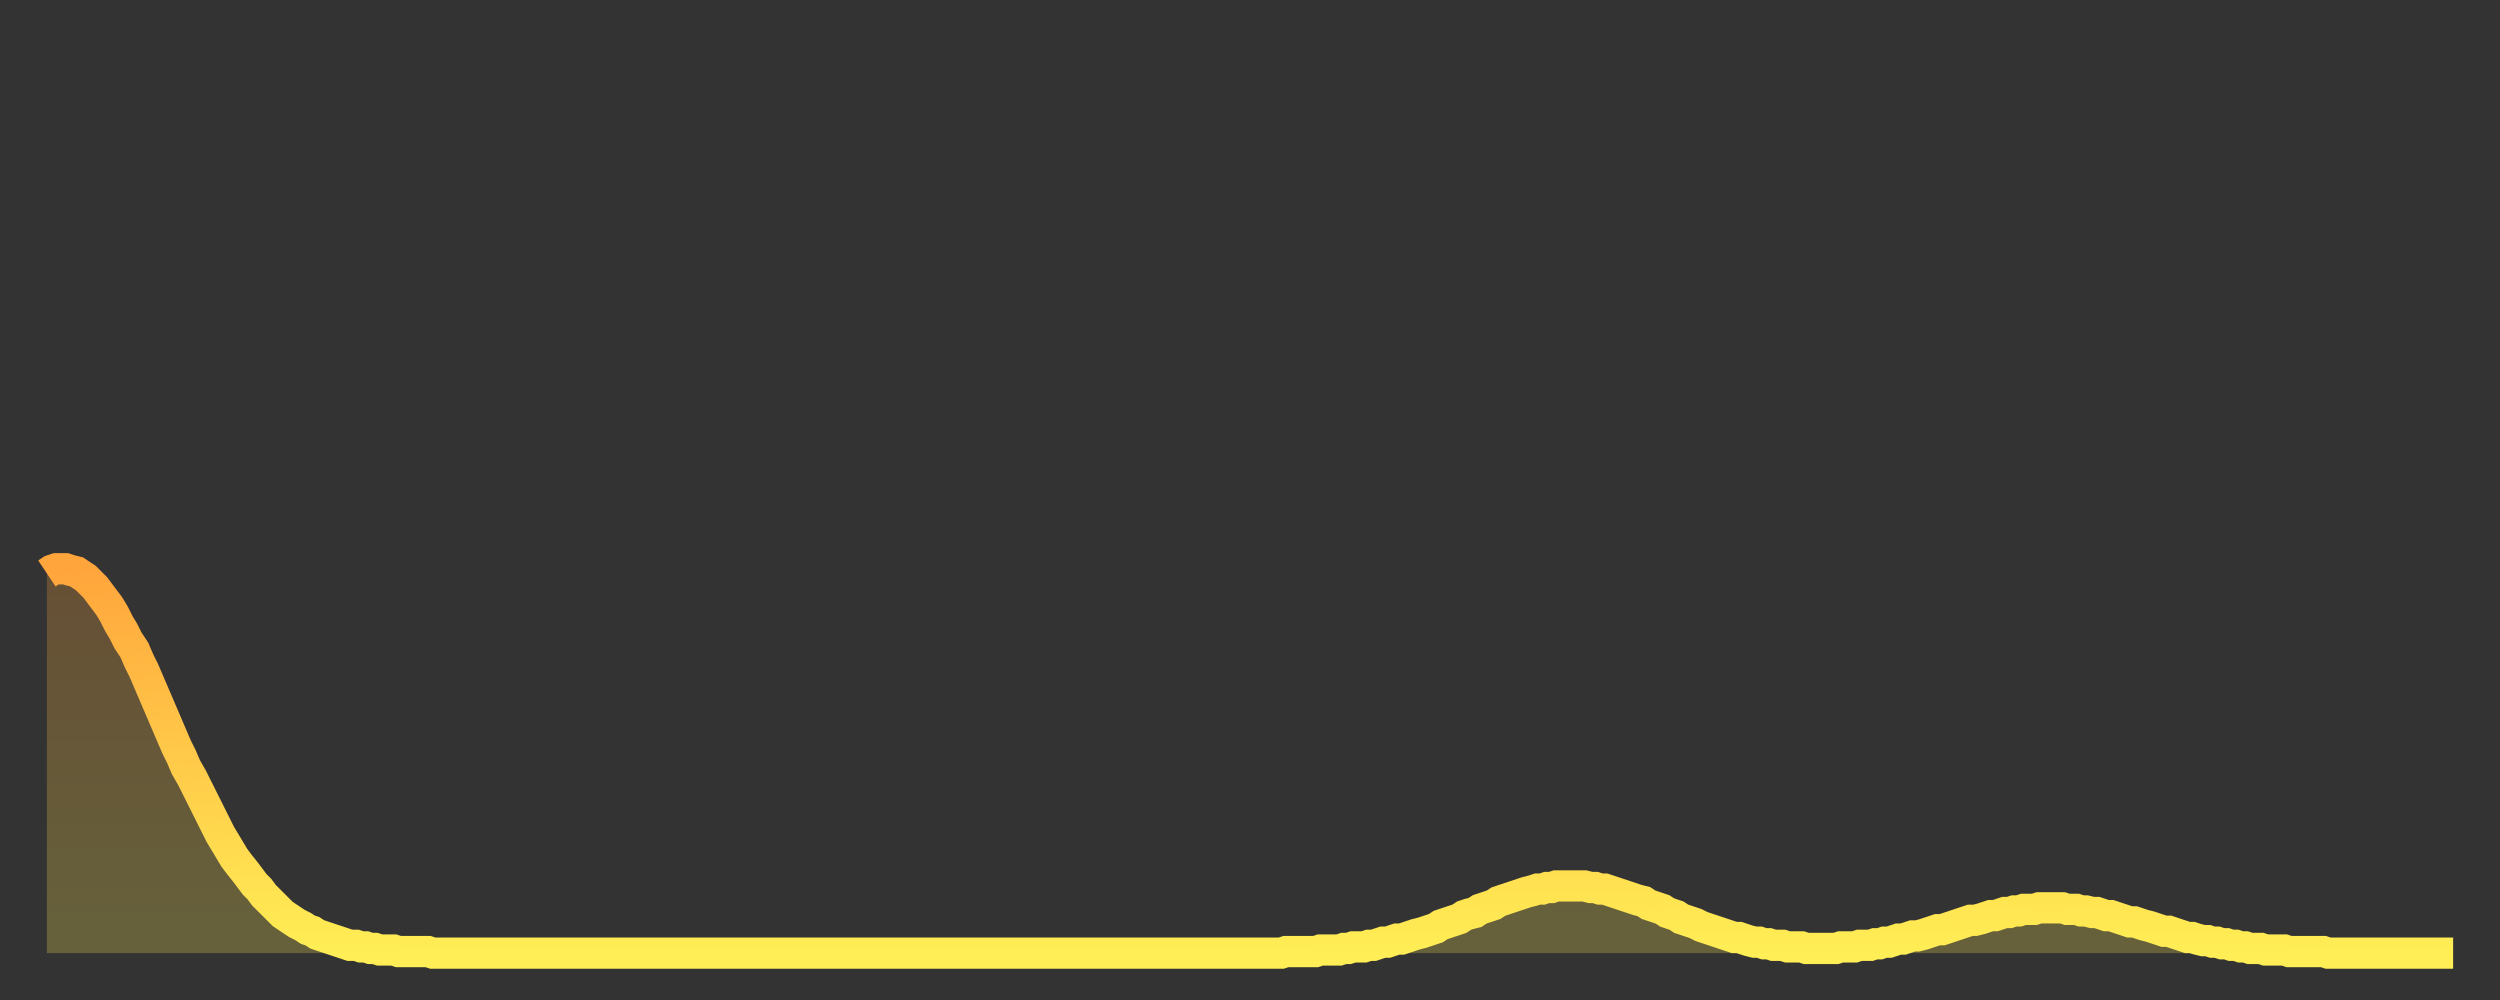 <?xml version="1.0" encoding="utf-8" ?>
<svg baseProfile="full" height="64" version="1.1" width="160" xmlns="http://www.w3.org/2000/svg" xmlns:ev="http://www.w3.org/2001/xml-events" xmlns:xlink="http://www.w3.org/1999/xlink"><rect width="100%" height="100%" fill="#333333" stroke="none"/><defs><linearGradient id="id240670" x1="0" x2="0" y1="0" y2="1"><stop offset="0%" stop-color="#ffa53c" /><stop offset="50%" stop-color="#ffca49" /><stop offset="100%" stop-color="#ffee55" /></linearGradient></defs><g transform="translate(3,3)"><g><path d="M 0.0 33.7 0.3 33.5 0.6 33.4 0.9 33.4 1.2 33.4 1.5 33.5 1.9 33.6 2.2 33.8 2.5 34.0 2.8 34.3 3.1 34.6 3.4 35.0 3.7 35.4 4.0 35.8 4.3 36.3 4.6 36.9 4.9 37.4 5.2 38.0 5.6 38.6 5.9 39.3 6.2 39.9 6.5 40.6 6.8 41.3 7.1 42.0 7.4 42.7 7.7 43.4 8.0 44.1 8.3 44.8 8.6 45.4 8.9 46.1 9.3 46.8 9.6 47.4 9.9 48.0 10.2 48.6 10.5 49.2 10.8 49.8 11.1 50.4 11.4 50.9 11.7 51.4 12.0 51.9 12.3 52.3 12.7 52.8 13.0 53.2 13.3 53.6 13.6 53.9 13.9 54.3 14.2 54.6 14.5 54.9 14.8 55.2 15.1 55.5 15.4 55.7 15.7 55.9 16.0 56.1 16.4 56.3 16.7 56.5 17.0 56.6 17.3 56.8 17.6 56.9 17.9 57.0 18.2 57.1 18.5 57.2 18.8 57.3 19.1 57.4 19.4 57.5 19.8 57.5 20.1 57.6 20.4 57.6 20.7 57.7 21.0 57.7 21.3 57.8 21.6 57.8 21.9 57.8 22.2 57.8 22.5 57.9 22.8 57.9 23.1 57.9 23.5 57.9 23.8 57.9 24.1 57.9 24.4 57.9 24.7 58.0 25.0 58.0 25.3 58.0 25.6 58.0 25.9 58.0 26.2 58.0 26.5 58.0 26.8 58.0 27.2 58.0 27.5 58.0 27.8 58.0 28.1 58.0 28.4 58.0 28.7 58.0 29.0 58.0 29.3 58.0 29.6 58.0 29.9 58.0 30.2 58.0 30.6 58.0 30.9 58.0 31.2 58.0 31.5 58.0 31.8 58.0 32.1 58.0 32.4 58.0 32.7 58.0 33.0 58.0 33.3 58.0 33.6 58.0 33.9 58.0 34.3 58.0 34.6 58.0 34.9 58.0 35.2 58.0 35.5 58.0 35.8 58.0 36.1 58.0 36.4 58.0 36.7 58.0 37.0 58.0 37.3 58.0 37.7 58.0 38.0 58.0 38.3 58.0 38.6 58.0 38.9 58.0 39.2 58.0 39.5 58.0 39.8 58.0 40.1 58.0 40.4 58.0 40.7 58.0 41.0 58.0 41.4 58.0 41.7 58.0 42.0 58.0 42.3 58.0 42.6 58.0 42.9 58.0 43.2 58.0 43.5 58.0 43.8 58.0 44.1 58.0 44.4 58.0 44.7 58.0 45.1 58.0 45.4 58.0 45.7 58.0 46.0 58.0 46.3 58.0 46.6 58.0 46.9 58.0 47.2 58.0 47.5 58.0 47.8 58.0 48.1 58.0 48.5 58.0 48.8 58.0 49.1 58.0 49.4 58.0 49.7 58.0 50.0 58.0 50.3 58.0 50.6 58.0 50.9 58.0 51.2 58.0 51.5 58.0 51.8 58.0 52.2 58.0 52.5 58.0 52.8 58.0 53.1 58.0 53.4 58.0 53.7 58.0 54.0 58.0 54.3 58.0 54.6 58.0 54.9 58.0 55.2 58.0 55.6 58.0 55.9 58.0 56.2 58.0 56.5 58.0 56.8 58.0 57.1 58.0 57.4 58.0 57.7 58.0 58.0 58.0 58.3 58.0 58.6 58.0 58.9 58.0 59.3 58.0 59.6 58.0 59.9 58.0 60.2 58.0 60.5 58.0 60.8 58.0 61.1 58.0 61.4 58.0 61.7 58.0 62.0 58.0 62.3 58.0 62.6 58.0 63.0 58.0 63.3 58.0 63.6 58.0 63.9 58.0 64.2 58.0 64.5 58.0 64.8 58.0 65.1 58.0 65.4 58.0 65.7 58.0 66.0 58.0 66.4 58.0 66.7 58.0 67.0 58.0 67.3 58.0 67.6 58.0 67.9 58.0 68.2 58.0 68.5 58.0 68.8 58.0 69.1 58.0 69.4 58.0 69.7 58.0 70.1 58.0 70.4 58.0 70.7 58.0 71.0 58.0 71.3 58.0 71.6 58.0 71.9 58.0 72.2 58.0 72.5 58.0 72.8 58.0 73.1 58.0 73.5 58.0 73.8 58.0 74.1 58.0 74.4 58.0 74.7 58.0 75.0 58.0 75.3 58.0 75.6 58.0 75.9 58.0 76.2 58.0 76.5 58.0 76.8 58.0 77.2 58.0 77.5 58.0 77.8 58.0 78.1 58.0 78.4 58.0 78.7 58.0 79.0 58.0 79.3 57.9 79.6 57.9 79.9 57.9 80.2 57.9 80.5 57.9 80.9 57.9 81.2 57.9 81.5 57.8 81.8 57.8 82.1 57.8 82.4 57.8 82.7 57.8 83.0 57.7 83.3 57.7 83.6 57.6 83.9 57.6 84.3 57.6 84.6 57.5 84.9 57.5 85.2 57.4 85.5 57.3 85.8 57.3 86.1 57.2 86.4 57.1 86.7 57.1 87.0 57.0 87.3 56.9 87.6 56.8 88.0 56.7 88.3 56.6 88.6 56.5 88.9 56.4 89.2 56.2 89.5 56.1 89.8 56.0 90.1 55.9 90.4 55.8 90.7 55.6 91.0 55.5 91.4 55.4 91.7 55.2 92.0 55.1 92.3 55.0 92.6 54.9 92.9 54.7 93.2 54.6 93.5 54.5 93.8 54.4 94.1 54.3 94.4 54.2 94.7 54.1 95.1 54.0 95.4 53.9 95.7 53.9 96.0 53.8 96.3 53.8 96.6 53.7 96.9 53.7 97.2 53.7 97.5 53.7 97.8 53.7 98.1 53.7 98.4 53.7 98.8 53.8 99.1 53.8 99.4 53.9 99.7 53.9 100.0 54.0 100.3 54.1 100.6 54.2 100.9 54.3 101.2 54.4 101.5 54.5 101.8 54.6 102.2 54.7 102.5 54.9 102.8 55.0 103.1 55.1 103.4 55.2 103.7 55.4 104.0 55.5 104.3 55.6 104.6 55.8 104.9 55.9 105.2 56.0 105.5 56.1 105.9 56.3 106.2 56.4 106.5 56.5 106.8 56.6 107.1 56.7 107.4 56.8 107.7 56.9 108.0 57.0 108.3 57.0 108.6 57.1 108.9 57.2 109.3 57.3 109.6 57.3 109.9 57.4 110.2 57.4 110.5 57.5 110.8 57.5 111.1 57.5 111.4 57.6 111.7 57.6 112.0 57.6 112.3 57.6 112.6 57.7 113.0 57.7 113.3 57.7 113.6 57.7 113.9 57.7 114.2 57.7 114.5 57.7 114.8 57.6 115.1 57.6 115.4 57.6 115.7 57.6 116.0 57.5 116.3 57.5 116.7 57.5 117.0 57.4 117.3 57.4 117.6 57.3 117.9 57.3 118.2 57.2 118.5 57.1 118.8 57.1 119.1 57.0 119.4 56.9 119.7 56.9 120.1 56.8 120.4 56.7 120.7 56.6 121.0 56.5 121.3 56.5 121.6 56.4 121.9 56.3 122.2 56.2 122.5 56.1 122.8 56.0 123.1 55.9 123.4 55.9 123.8 55.8 124.1 55.7 124.4 55.6 124.7 55.6 125.0 55.5 125.3 55.4 125.6 55.4 125.9 55.3 126.2 55.3 126.5 55.2 126.8 55.2 127.2 55.2 127.5 55.1 127.8 55.1 128.1 55.1 128.4 55.1 128.7 55.1 129.0 55.1 129.3 55.2 129.6 55.2 129.9 55.2 130.2 55.3 130.5 55.3 130.9 55.4 131.2 55.4 131.5 55.5 131.8 55.6 132.1 55.6 132.4 55.7 132.7 55.8 133.0 55.9 133.3 56.0 133.6 56.0 133.9 56.1 134.2 56.2 134.6 56.3 134.9 56.4 135.2 56.5 135.5 56.6 135.8 56.6 136.1 56.7 136.4 56.8 136.7 56.9 137.0 57.0 137.3 57.0 137.6 57.1 138.0 57.2 138.3 57.2 138.6 57.3 138.9 57.3 139.2 57.4 139.5 57.4 139.8 57.5 140.1 57.5 140.4 57.6 140.7 57.6 141.0 57.7 141.3 57.7 141.7 57.7 142.0 57.8 142.3 57.8 142.6 57.8 142.9 57.8 143.2 57.8 143.5 57.9 143.8 57.9 144.1 57.9 144.4 57.9 144.7 57.9 145.1 57.9 145.4 57.9 145.7 57.9 146.0 58.0 146.3 58.0 146.6 58.0 146.9 58.0 147.2 58.0 147.5 58.0 147.8 58.0 148.1 58.0 148.4 58.0 148.8 58.0 149.1 58.0 149.4 58.0 149.7 58.0 150.0 58.0 150.3 58.0 150.6 58.0 150.9 58.0 151.2 58.0 151.5 58.0 151.8 58.0 152.1 58.0 152.5 58.0 152.8 58.0 153.1 58.0 153.4 58.0 153.7 58.0 154.0 58.0" fill="none" id="graph-curve" opacity="1" stroke="url(#id240670)" stroke-width="2" /><path d="M 0 58 L 0.0 33.7 0.3 33.5 0.6 33.4 0.9 33.4 1.2 33.4 1.5 33.5 1.9 33.6 2.2 33.8 2.5 34.0 2.8 34.3 3.1 34.6 3.4 35.0 3.7 35.4 4.0 35.8 4.3 36.3 4.6 36.9 4.9 37.4 5.2 38.0 5.6 38.6 5.9 39.3 6.2 39.9 6.5 40.6 6.8 41.3 7.1 42.0 7.4 42.7 7.7 43.4 8.0 44.1 8.3 44.8 8.6 45.4 8.9 46.1 9.3 46.8 9.6 47.4 9.9 48.0 10.2 48.6 10.5 49.2 10.8 49.8 11.1 50.4 11.4 50.9 11.7 51.4 12.0 51.9 12.3 52.3 12.7 52.8 13.0 53.2 13.3 53.6 13.6 53.9 13.9 54.3 14.2 54.6 14.5 54.9 14.8 55.2 15.1 55.5 15.4 55.7 15.7 55.9 16.0 56.1 16.4 56.3 16.7 56.5 17.0 56.6 17.3 56.8 17.6 56.9 17.9 57.0 18.2 57.1 18.5 57.2 18.8 57.3 19.1 57.4 19.4 57.5 19.8 57.5 20.1 57.6 20.4 57.6 20.7 57.7 21.0 57.7 21.3 57.8 21.6 57.8 21.9 57.8 22.2 57.8 22.5 57.9 22.8 57.9 23.1 57.9 23.5 57.9 23.8 57.9 24.1 57.9 24.4 57.9 24.7 58.0 25.0 58.0 25.3 58.0 25.6 58.0 25.9 58.0 26.2 58.0 26.5 58.0 26.8 58.0 27.2 58.0 27.5 58.0 27.8 58.0 28.1 58.0 28.4 58.0 28.7 58.0 29.0 58.0 29.3 58.0 29.6 58.0 29.9 58.0 30.2 58.0 30.6 58.0 30.9 58.0 31.2 58.0 31.5 58.0 31.8 58.0 32.1 58.0 32.4 58.0 32.7 58.0 33.0 58.0 33.3 58.0 33.6 58.0 33.9 58.0 34.3 58.0 34.6 58.0 34.9 58.0 35.2 58.0 35.5 58.0 35.8 58.0 36.1 58.0 36.4 58.0 36.7 58.0 37.0 58.0 37.3 58.0 37.7 58.0 38.0 58.0 38.3 58.0 38.6 58.0 38.9 58.0 39.2 58.0 39.5 58.0 39.8 58.0 40.1 58.0 40.4 58.0 40.7 58.0 41.0 58.0 41.4 58.0 41.7 58.0 42.0 58.0 42.3 58.0 42.6 58.0 42.9 58.0 43.2 58.0 43.5 58.0 43.8 58.0 44.1 58.0 44.4 58.0 44.7 58.0 45.1 58.0 45.4 58.0 45.7 58.0 46.0 58.0 46.3 58.0 46.6 58.0 46.9 58.0 47.2 58.0 47.5 58.0 47.8 58.0 48.1 58.0 48.5 58.0 48.8 58.0 49.1 58.0 49.4 58.0 49.7 58.0 50.0 58.0 50.3 58.0 50.6 58.0 50.9 58.0 51.2 58.0 51.5 58.0 51.8 58.0 52.2 58.0 52.5 58.0 52.8 58.0 53.1 58.0 53.4 58.0 53.7 58.0 54.0 58.0 54.3 58.0 54.6 58.0 54.9 58.0 55.2 58.0 55.6 58.0 55.9 58.0 56.2 58.0 56.5 58.0 56.8 58.0 57.1 58.0 57.4 58.0 57.7 58.0 58.0 58.0 58.3 58.0 58.6 58.0 58.9 58.0 59.3 58.0 59.6 58.0 59.9 58.0 60.2 58.0 60.5 58.0 60.8 58.0 61.1 58.0 61.4 58.0 61.7 58.0 62.0 58.0 62.3 58.0 62.6 58.0 63.0 58.0 63.3 58.0 63.6 58.0 63.9 58.0 64.2 58.0 64.5 58.0 64.8 58.0 65.1 58.0 65.4 58.0 65.7 58.0 66.0 58.0 66.4 58.0 66.7 58.0 67.0 58.0 67.3 58.0 67.6 58.0 67.9 58.0 68.2 58.0 68.5 58.0 68.8 58.0 69.1 58.0 69.4 58.0 69.7 58.0 70.1 58.0 70.4 58.0 70.7 58.0 71.0 58.0 71.3 58.0 71.6 58.0 71.9 58.0 72.2 58.0 72.5 58.0 72.8 58.0 73.1 58.0 73.5 58.0 73.8 58.0 74.1 58.0 74.4 58.0 74.7 58.0 75.0 58.0 75.3 58.0 75.6 58.0 75.9 58.0 76.2 58.0 76.5 58.0 76.8 58.0 77.2 58.0 77.5 58.0 77.8 58.0 78.1 58.0 78.4 58.0 78.7 58.0 79.0 58.0 79.3 57.9 79.6 57.9 79.9 57.9 80.2 57.9 80.5 57.9 80.9 57.9 81.2 57.9 81.5 57.8 81.8 57.8 82.1 57.8 82.4 57.8 82.7 57.8 83.0 57.7 83.3 57.7 83.6 57.6 83.9 57.6 84.3 57.6 84.6 57.5 84.9 57.5 85.2 57.4 85.5 57.3 85.8 57.3 86.1 57.2 86.4 57.1 86.7 57.1 87.0 57.0 87.3 56.9 87.6 56.8 88.0 56.7 88.3 56.6 88.6 56.5 88.9 56.4 89.2 56.2 89.5 56.1 89.8 56.0 90.1 55.9 90.4 55.8 90.7 55.6 91.0 55.5 91.4 55.4 91.7 55.2 92.0 55.1 92.3 55.0 92.6 54.9 92.9 54.7 93.2 54.6 93.5 54.5 93.8 54.4 94.1 54.3 94.4 54.2 94.7 54.1 95.1 54.0 95.4 53.9 95.7 53.9 96.0 53.8 96.3 53.8 96.6 53.7 96.9 53.7 97.2 53.7 97.5 53.7 97.8 53.7 98.1 53.7 98.4 53.7 98.8 53.8 99.1 53.8 99.4 53.9 99.7 53.9 100.0 54.0 100.3 54.1 100.6 54.2 100.9 54.3 101.2 54.4 101.5 54.5 101.8 54.6 102.2 54.7 102.5 54.9 102.8 55.0 103.1 55.1 103.4 55.2 103.7 55.4 104.0 55.5 104.3 55.6 104.6 55.8 104.9 55.9 105.2 56.0 105.5 56.1 105.9 56.3 106.2 56.4 106.5 56.5 106.8 56.6 107.1 56.7 107.4 56.8 107.7 56.9 108.0 57.0 108.3 57.0 108.6 57.1 108.9 57.2 109.3 57.3 109.6 57.3 109.9 57.4 110.2 57.4 110.5 57.5 110.8 57.5 111.1 57.5 111.4 57.6 111.7 57.6 112.0 57.6 112.3 57.6 112.6 57.7 113.0 57.7 113.3 57.7 113.6 57.7 113.9 57.7 114.2 57.7 114.5 57.7 114.8 57.6 115.1 57.6 115.4 57.6 115.7 57.6 116.0 57.5 116.3 57.5 116.7 57.5 117.0 57.4 117.3 57.4 117.6 57.3 117.9 57.3 118.2 57.2 118.5 57.1 118.8 57.1 119.1 57.0 119.4 56.9 119.7 56.9 120.1 56.8 120.4 56.7 120.7 56.6 121.0 56.5 121.3 56.5 121.6 56.4 121.9 56.3 122.2 56.2 122.5 56.1 122.8 56.0 123.1 55.9 123.4 55.9 123.8 55.8 124.1 55.7 124.4 55.6 124.7 55.6 125.0 55.5 125.3 55.4 125.6 55.4 125.9 55.3 126.2 55.3 126.5 55.2 126.8 55.2 127.2 55.2 127.5 55.1 127.8 55.1 128.1 55.1 128.4 55.1 128.7 55.1 129.0 55.1 129.3 55.2 129.6 55.2 129.9 55.2 130.2 55.3 130.5 55.3 130.9 55.4 131.2 55.4 131.5 55.5 131.8 55.6 132.1 55.6 132.4 55.7 132.7 55.8 133.0 55.9 133.3 56.0 133.6 56.0 133.9 56.1 134.2 56.2 134.6 56.3 134.9 56.4 135.2 56.5 135.5 56.6 135.8 56.6 136.1 56.7 136.4 56.8 136.7 56.9 137.0 57.0 137.3 57.0 137.6 57.1 138.0 57.2 138.3 57.2 138.6 57.3 138.9 57.3 139.2 57.4 139.5 57.4 139.8 57.5 140.1 57.5 140.4 57.6 140.7 57.6 141.0 57.7 141.3 57.7 141.7 57.7 142.0 57.8 142.3 57.8 142.6 57.8 142.9 57.8 143.2 57.8 143.5 57.9 143.8 57.9 144.1 57.9 144.4 57.9 144.7 57.9 145.1 57.9 145.4 57.9 145.7 57.9 146.0 58.0 146.3 58.0 146.6 58.0 146.9 58.0 147.2 58.0 147.5 58.0 147.8 58.0 148.1 58.0 148.4 58.0 148.8 58.0 149.1 58.0 149.4 58.0 149.7 58.0 150.0 58.0 150.3 58.0 150.6 58.0 150.9 58.0 151.2 58.0 151.5 58.0 151.8 58.0 152.1 58.0 152.5 58.0 152.8 58.0 153.1 58.0 153.4 58.0 153.7 58.0 154.0 58.0 154 58" fill="url(#id240670)" fill-opacity=".25" id="graph-shadow" /></g></g></svg>